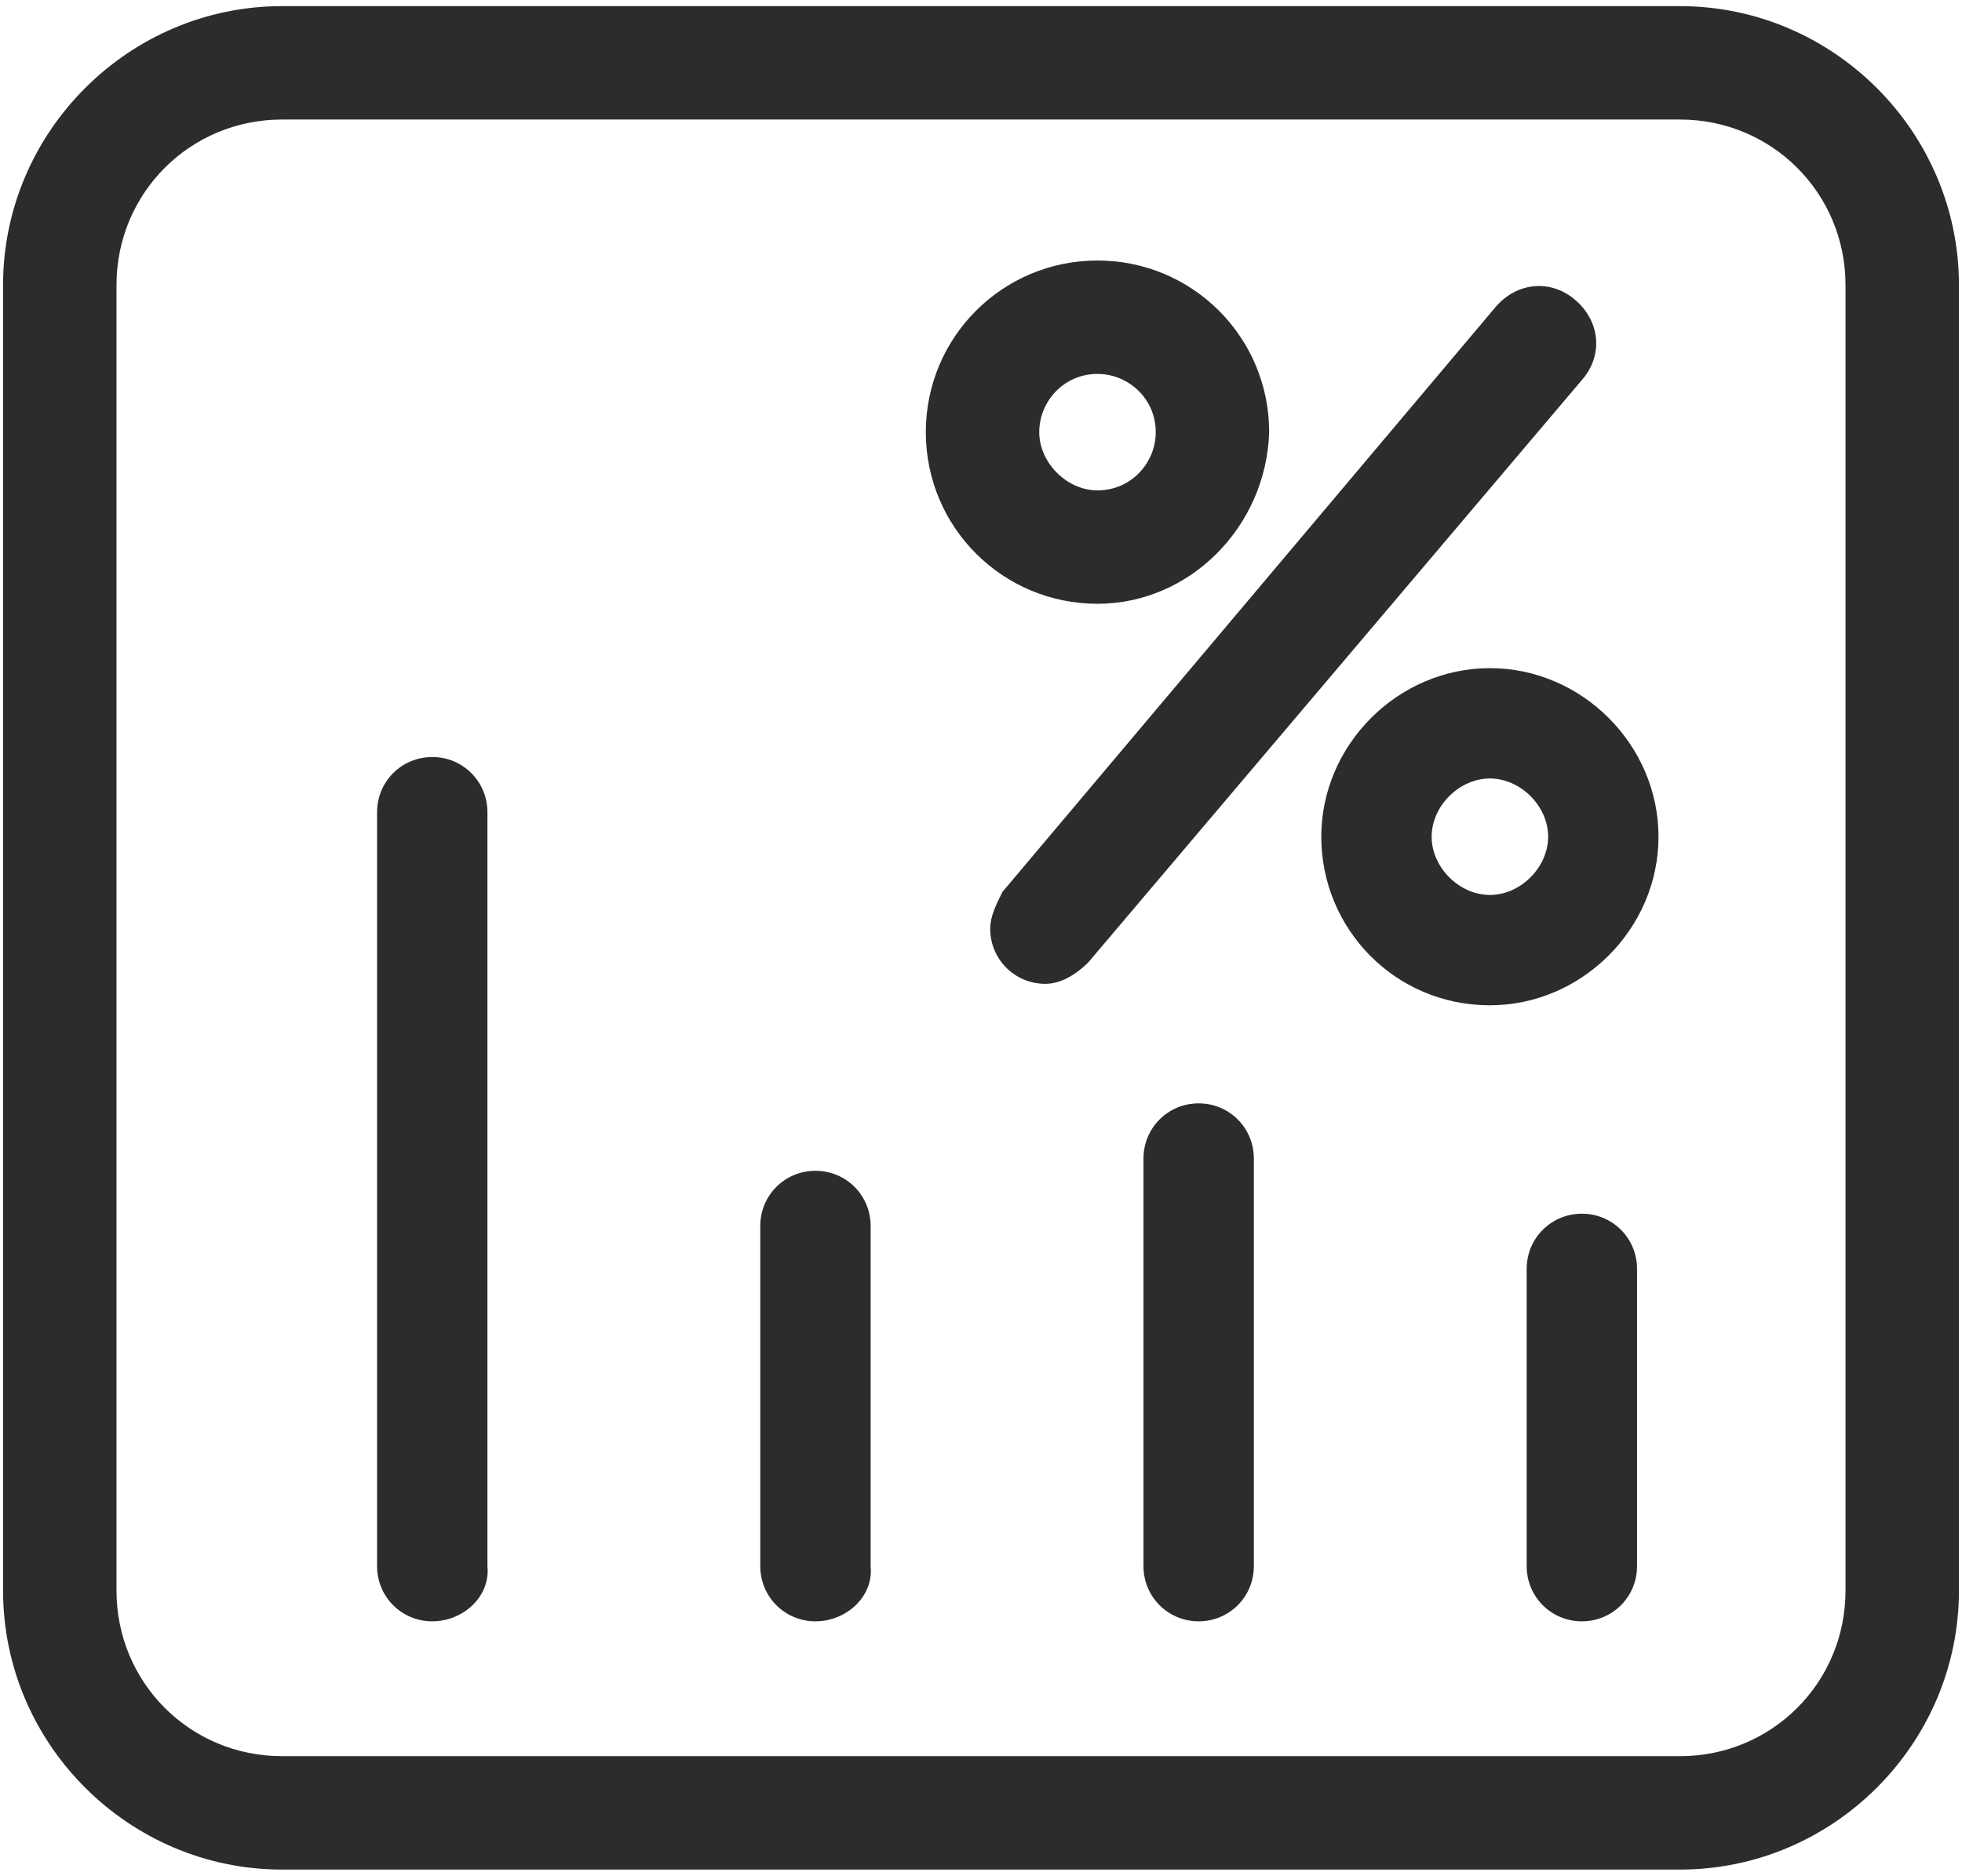 <?xml version="1.0" encoding="utf-8"?>
<!-- Generator: Adobe Illustrator 25.3.1, SVG Export Plug-In . SVG Version: 6.00 Build 0)  -->
<svg version="1.1" id="图层_1" xmlns="http://www.w3.org/2000/svg" xmlns:xlink="http://www.w3.org/1999/xlink" x="0px" y="0px"
	 viewBox="0 0 64 61.2" style="enable-background:new 0 0 64 61.2;" xml:space="preserve">
<style type="text/css">
	.st0{fill:#2C2C2C;}
</style>
<path class="st0" d="M54.8,61H9.2c-5,0-9.1-4.1-9.1-9.1V9.3c0-5,4.1-9.1,9.1-9.1h45.6c5,0,9.1,4.1,9.1,9.1v42.6
	C63.9,56.9,59.8,61,54.8,61z M9.2,3.9c-3,0-5.4,2.4-5.4,5.4v42.6c0,3,2.4,5.4,5.4,5.4l0,0h45.6c3,0,5.4-2.4,5.4-5.4l0,0V9.3
	c0-3-2.4-5.4-5.4-5.4l0,0L9.2,3.9L9.2,3.9z"/>
<path class="st0" d="M34.1,32.1c-1,0-1.8-0.8-1.8-1.8c0-0.4,0.2-0.8,0.4-1.2L48.8,10c0.7-0.8,1.8-0.9,2.6-0.2
	c0.8,0.7,0.9,1.8,0.2,2.6L35.5,31.4C35.1,31.8,34.6,32.1,34.1,32.1z M35.8,19.7c-3.1,0-5.6-2.5-5.6-5.6c0-3.1,2.5-5.6,5.6-5.6
	s5.6,2.5,5.6,5.6c0,0,0,0,0,0C41.3,17.2,38.8,19.7,35.8,19.7z M35.8,12.2c-1.1,0-1.9,0.9-1.9,1.9s0.9,1.9,1.9,1.9
	c1.1,0,1.9-0.9,1.9-1.9l0,0C37.7,13,36.8,12.2,35.8,12.2z M48.6,32.8c-3.1,0-5.5-2.5-5.5-5.5s2.5-5.5,5.5-5.5s5.5,2.5,5.5,5.5
	S51.6,32.8,48.6,32.8z M48.6,25.4c-1,0-1.9,0.9-1.9,1.9s0.9,1.9,1.9,1.9c1,0,1.9-0.9,1.9-1.9S49.6,25.4,48.6,25.4z M14.1,52.9
	c-1,0-1.8-0.8-1.8-1.8V26.5c0-1,0.8-1.8,1.8-1.8s1.8,0.8,1.8,1.8v24.6C16,52.1,15.1,52.9,14.1,52.9z M26.6,52.9
	c-1,0-1.8-0.8-1.8-1.8V40c0-1,0.8-1.8,1.8-1.8s1.8,0.8,1.8,1.8v11.1C28.5,52.1,27.6,52.9,26.6,52.9z M39.1,52.9
	c-1,0-1.8-0.8-1.8-1.8V37.8c0-1,0.8-1.8,1.8-1.8c1,0,1.8,0.8,1.8,1.8v13.3C40.9,52.1,40.1,52.9,39.1,52.9z M51.6,52.9
	c-1,0-1.8-0.8-1.8-1.8v-9.7c0-1,0.8-1.8,1.8-1.8c1,0,1.8,0.8,1.8,1.8v9.7C53.4,52.1,52.6,52.9,51.6,52.9z"/>
</svg>
